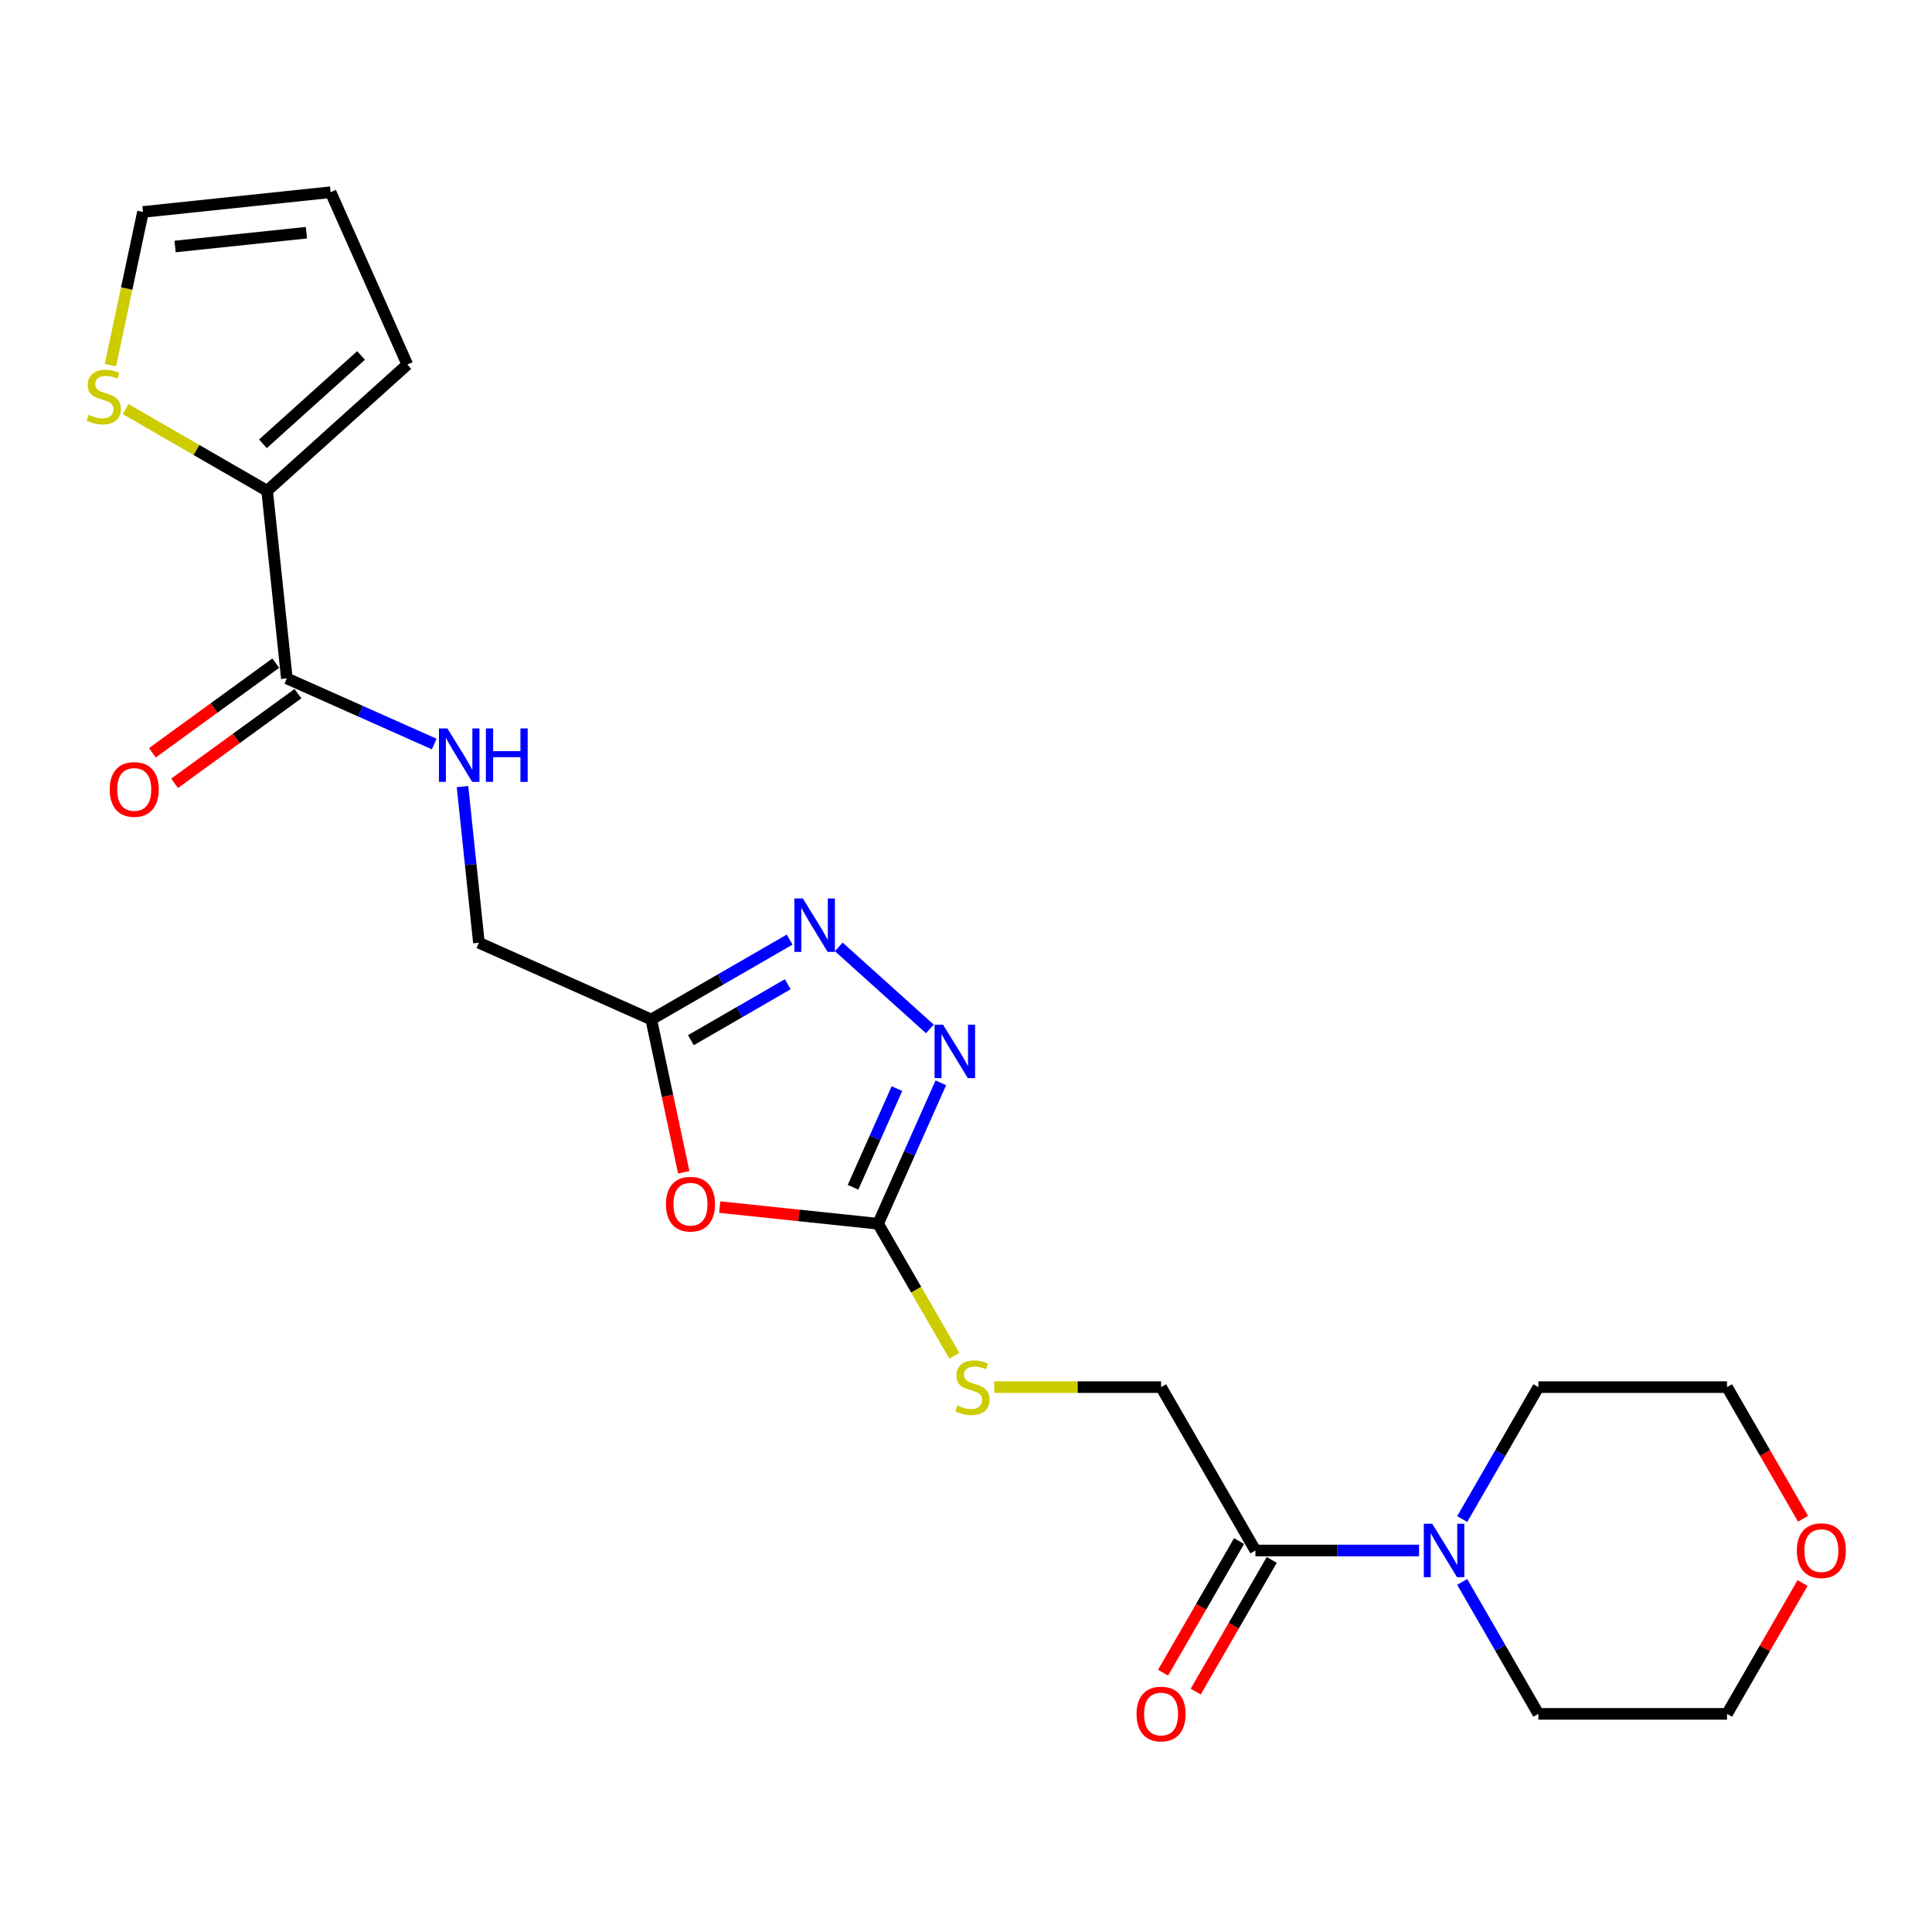 <?xml version='1.0' encoding='iso-8859-1'?>
<svg version='1.1' baseProfile='full'
              xmlns='http://www.w3.org/2000/svg'
                      xmlns:rdkit='http://www.rdkit.org/xml'
                      xmlns:xlink='http://www.w3.org/1999/xlink'
                  xml:space='preserve'
width='1000px' height='1000px' viewBox='0 0 1000 1000'>
<!-- END OF HEADER -->
<rect style='opacity:1.0;fill:#FFFFFF;stroke:none' width='1000' height='1000' x='0' y='0'> </rect>
<path class='bond-0' d='M 372.527,624.79 L 413.515,629.098' style='fill:none;fill-rule:evenodd;stroke:#FF0000;stroke-width:6px;stroke-linecap:butt;stroke-linejoin:miter;stroke-opacity:1' />
<path class='bond-0' d='M 413.515,629.098 L 454.503,633.406' style='fill:none;fill-rule:evenodd;stroke:#000000;stroke-width:6px;stroke-linecap:butt;stroke-linejoin:miter;stroke-opacity:1' />
<path class='bond-3' d='M 353.901,606.775 L 345.496,567.231' style='fill:none;fill-rule:evenodd;stroke:#FF0000;stroke-width:6px;stroke-linecap:butt;stroke-linejoin:miter;stroke-opacity:1' />
<path class='bond-3' d='M 345.496,567.231 L 337.091,527.687' style='fill:none;fill-rule:evenodd;stroke:#000000;stroke-width:6px;stroke-linecap:butt;stroke-linejoin:miter;stroke-opacity:1' />
<path class='bond-1' d='M 454.503,633.406 L 470.74,596.938' style='fill:none;fill-rule:evenodd;stroke:#000000;stroke-width:6px;stroke-linecap:butt;stroke-linejoin:miter;stroke-opacity:1' />
<path class='bond-1' d='M 470.74,596.938 L 486.977,560.47' style='fill:none;fill-rule:evenodd;stroke:#0000FF;stroke-width:6px;stroke-linecap:butt;stroke-linejoin:miter;stroke-opacity:1' />
<path class='bond-1' d='M 441.533,614.522 L 452.899,588.995' style='fill:none;fill-rule:evenodd;stroke:#000000;stroke-width:6px;stroke-linecap:butt;stroke-linejoin:miter;stroke-opacity:1' />
<path class='bond-1' d='M 452.899,588.995 L 464.265,563.467' style='fill:none;fill-rule:evenodd;stroke:#0000FF;stroke-width:6px;stroke-linecap:butt;stroke-linejoin:miter;stroke-opacity:1' />
<path class='bond-10' d='M 454.503,633.406 L 474.23,667.573' style='fill:none;fill-rule:evenodd;stroke:#000000;stroke-width:6px;stroke-linecap:butt;stroke-linejoin:miter;stroke-opacity:1' />
<path class='bond-10' d='M 474.23,667.573 L 493.957,701.741' style='fill:none;fill-rule:evenodd;stroke:#CCCC00;stroke-width:6px;stroke-linecap:butt;stroke-linejoin:miter;stroke-opacity:1' />
<path class='bond-23' d='M 481.291,532.561 L 434.148,490.113' style='fill:none;fill-rule:evenodd;stroke:#0000FF;stroke-width:6px;stroke-linecap:butt;stroke-linejoin:miter;stroke-opacity:1' />
<path class='bond-2' d='M 408.726,486.328 L 372.908,507.008' style='fill:none;fill-rule:evenodd;stroke:#0000FF;stroke-width:6px;stroke-linecap:butt;stroke-linejoin:miter;stroke-opacity:1' />
<path class='bond-2' d='M 372.908,507.008 L 337.091,527.687' style='fill:none;fill-rule:evenodd;stroke:#000000;stroke-width:6px;stroke-linecap:butt;stroke-linejoin:miter;stroke-opacity:1' />
<path class='bond-2' d='M 407.745,509.445 L 382.673,523.92' style='fill:none;fill-rule:evenodd;stroke:#0000FF;stroke-width:6px;stroke-linecap:butt;stroke-linejoin:miter;stroke-opacity:1' />
<path class='bond-2' d='M 382.673,523.92 L 357.6,538.396' style='fill:none;fill-rule:evenodd;stroke:#000000;stroke-width:6px;stroke-linecap:butt;stroke-linejoin:miter;stroke-opacity:1' />
<path class='bond-16' d='M 337.091,527.687 L 247.887,487.971' style='fill:none;fill-rule:evenodd;stroke:#000000;stroke-width:6px;stroke-linecap:butt;stroke-linejoin:miter;stroke-opacity:1' />
<path class='bond-4' d='M 148.476,351.144 L 186.614,368.124' style='fill:none;fill-rule:evenodd;stroke:#000000;stroke-width:6px;stroke-linecap:butt;stroke-linejoin:miter;stroke-opacity:1' />
<path class='bond-4' d='M 186.614,368.124 L 224.751,385.104' style='fill:none;fill-rule:evenodd;stroke:#0000FF;stroke-width:6px;stroke-linecap:butt;stroke-linejoin:miter;stroke-opacity:1' />
<path class='bond-5' d='M 148.476,351.144 L 138.269,254.033' style='fill:none;fill-rule:evenodd;stroke:#000000;stroke-width:6px;stroke-linecap:butt;stroke-linejoin:miter;stroke-opacity:1' />
<path class='bond-14' d='M 142.736,343.244 L 110.805,366.443' style='fill:none;fill-rule:evenodd;stroke:#000000;stroke-width:6px;stroke-linecap:butt;stroke-linejoin:miter;stroke-opacity:1' />
<path class='bond-14' d='M 110.805,366.443 L 78.874,389.642' style='fill:none;fill-rule:evenodd;stroke:#FF0000;stroke-width:6px;stroke-linecap:butt;stroke-linejoin:miter;stroke-opacity:1' />
<path class='bond-14' d='M 154.215,359.043 L 122.284,382.243' style='fill:none;fill-rule:evenodd;stroke:#000000;stroke-width:6px;stroke-linecap:butt;stroke-linejoin:miter;stroke-opacity:1' />
<path class='bond-14' d='M 122.284,382.243 L 90.353,405.442' style='fill:none;fill-rule:evenodd;stroke:#FF0000;stroke-width:6px;stroke-linecap:butt;stroke-linejoin:miter;stroke-opacity:1' />
<path class='bond-8' d='M 138.269,254.033 L 101.641,232.885' style='fill:none;fill-rule:evenodd;stroke:#000000;stroke-width:6px;stroke-linecap:butt;stroke-linejoin:miter;stroke-opacity:1' />
<path class='bond-8' d='M 101.641,232.885 L 65.013,211.738' style='fill:none;fill-rule:evenodd;stroke:#CCCC00;stroke-width:6px;stroke-linecap:butt;stroke-linejoin:miter;stroke-opacity:1' />
<path class='bond-12' d='M 138.269,254.033 L 210.834,188.695' style='fill:none;fill-rule:evenodd;stroke:#000000;stroke-width:6px;stroke-linecap:butt;stroke-linejoin:miter;stroke-opacity:1' />
<path class='bond-12' d='M 136.086,229.719 L 186.882,183.982' style='fill:none;fill-rule:evenodd;stroke:#000000;stroke-width:6px;stroke-linecap:butt;stroke-linejoin:miter;stroke-opacity:1' />
<path class='bond-6' d='M 734.513,802.534 L 692.154,802.534' style='fill:none;fill-rule:evenodd;stroke:#0000FF;stroke-width:6px;stroke-linecap:butt;stroke-linejoin:miter;stroke-opacity:1' />
<path class='bond-6' d='M 692.154,802.534 L 649.795,802.534' style='fill:none;fill-rule:evenodd;stroke:#000000;stroke-width:6px;stroke-linecap:butt;stroke-linejoin:miter;stroke-opacity:1' />
<path class='bond-19' d='M 756.833,786.266 L 776.549,752.118' style='fill:none;fill-rule:evenodd;stroke:#0000FF;stroke-width:6px;stroke-linecap:butt;stroke-linejoin:miter;stroke-opacity:1' />
<path class='bond-19' d='M 776.549,752.118 L 796.264,717.97' style='fill:none;fill-rule:evenodd;stroke:#000000;stroke-width:6px;stroke-linecap:butt;stroke-linejoin:miter;stroke-opacity:1' />
<path class='bond-20' d='M 756.833,818.801 L 776.549,852.949' style='fill:none;fill-rule:evenodd;stroke:#0000FF;stroke-width:6px;stroke-linecap:butt;stroke-linejoin:miter;stroke-opacity:1' />
<path class='bond-20' d='M 776.549,852.949 L 796.264,887.097' style='fill:none;fill-rule:evenodd;stroke:#000000;stroke-width:6px;stroke-linecap:butt;stroke-linejoin:miter;stroke-opacity:1' />
<path class='bond-7' d='M 649.795,802.534 L 600.972,717.97' style='fill:none;fill-rule:evenodd;stroke:#000000;stroke-width:6px;stroke-linecap:butt;stroke-linejoin:miter;stroke-opacity:1' />
<path class='bond-15' d='M 641.339,797.651 L 621.668,831.721' style='fill:none;fill-rule:evenodd;stroke:#000000;stroke-width:6px;stroke-linecap:butt;stroke-linejoin:miter;stroke-opacity:1' />
<path class='bond-15' d='M 621.668,831.721 L 601.998,865.791' style='fill:none;fill-rule:evenodd;stroke:#FF0000;stroke-width:6px;stroke-linecap:butt;stroke-linejoin:miter;stroke-opacity:1' />
<path class='bond-15' d='M 658.252,807.416 L 638.581,841.486' style='fill:none;fill-rule:evenodd;stroke:#000000;stroke-width:6px;stroke-linecap:butt;stroke-linejoin:miter;stroke-opacity:1' />
<path class='bond-15' d='M 638.581,841.486 L 618.911,875.556' style='fill:none;fill-rule:evenodd;stroke:#FF0000;stroke-width:6px;stroke-linecap:butt;stroke-linejoin:miter;stroke-opacity:1' />
<path class='bond-13' d='M 57.155,188.981 L 65.581,149.339' style='fill:none;fill-rule:evenodd;stroke:#CCCC00;stroke-width:6px;stroke-linecap:butt;stroke-linejoin:miter;stroke-opacity:1' />
<path class='bond-13' d='M 65.581,149.339 L 74.007,109.698' style='fill:none;fill-rule:evenodd;stroke:#000000;stroke-width:6px;stroke-linecap:butt;stroke-linejoin:miter;stroke-opacity:1' />
<path class='bond-9' d='M 239.39,407.128 L 243.638,447.549' style='fill:none;fill-rule:evenodd;stroke:#0000FF;stroke-width:6px;stroke-linecap:butt;stroke-linejoin:miter;stroke-opacity:1' />
<path class='bond-9' d='M 243.638,447.549 L 247.887,487.971' style='fill:none;fill-rule:evenodd;stroke:#000000;stroke-width:6px;stroke-linecap:butt;stroke-linejoin:miter;stroke-opacity:1' />
<path class='bond-11' d='M 514.634,717.97 L 557.803,717.97' style='fill:none;fill-rule:evenodd;stroke:#CCCC00;stroke-width:6px;stroke-linecap:butt;stroke-linejoin:miter;stroke-opacity:1' />
<path class='bond-11' d='M 557.803,717.97 L 600.972,717.97' style='fill:none;fill-rule:evenodd;stroke:#000000;stroke-width:6px;stroke-linecap:butt;stroke-linejoin:miter;stroke-opacity:1' />
<path class='bond-17' d='M 210.834,188.695 L 171.118,99.491' style='fill:none;fill-rule:evenodd;stroke:#000000;stroke-width:6px;stroke-linecap:butt;stroke-linejoin:miter;stroke-opacity:1' />
<path class='bond-24' d='M 74.007,109.698 L 171.118,99.491' style='fill:none;fill-rule:evenodd;stroke:#000000;stroke-width:6px;stroke-linecap:butt;stroke-linejoin:miter;stroke-opacity:1' />
<path class='bond-24' d='M 90.615,127.589 L 158.593,120.444' style='fill:none;fill-rule:evenodd;stroke:#000000;stroke-width:6px;stroke-linecap:butt;stroke-linejoin:miter;stroke-opacity:1' />
<path class='bond-18' d='M 933.002,819.387 L 913.456,853.242' style='fill:none;fill-rule:evenodd;stroke:#FF0000;stroke-width:6px;stroke-linecap:butt;stroke-linejoin:miter;stroke-opacity:1' />
<path class='bond-18' d='M 913.456,853.242 L 893.91,887.097' style='fill:none;fill-rule:evenodd;stroke:#000000;stroke-width:6px;stroke-linecap:butt;stroke-linejoin:miter;stroke-opacity:1' />
<path class='bond-25' d='M 933.25,786.11 L 913.58,752.04' style='fill:none;fill-rule:evenodd;stroke:#FF0000;stroke-width:6px;stroke-linecap:butt;stroke-linejoin:miter;stroke-opacity:1' />
<path class='bond-25' d='M 913.58,752.04 L 893.91,717.97' style='fill:none;fill-rule:evenodd;stroke:#000000;stroke-width:6px;stroke-linecap:butt;stroke-linejoin:miter;stroke-opacity:1' />
<path class='bond-22' d='M 796.264,717.97 L 893.91,717.97' style='fill:none;fill-rule:evenodd;stroke:#000000;stroke-width:6px;stroke-linecap:butt;stroke-linejoin:miter;stroke-opacity:1' />
<path class='bond-21' d='M 796.264,887.097 L 893.91,887.097' style='fill:none;fill-rule:evenodd;stroke:#000000;stroke-width:6px;stroke-linecap:butt;stroke-linejoin:miter;stroke-opacity:1' />
<path  class='atom-0' d='M 344.698 623.277
Q 344.698 616.637, 347.979 612.927
Q 351.26 609.216, 357.392 609.216
Q 363.524 609.216, 366.805 612.927
Q 370.086 616.637, 370.086 623.277
Q 370.086 629.995, 366.766 633.823
Q 363.446 637.612, 357.392 637.612
Q 351.299 637.612, 347.979 633.823
Q 344.698 630.034, 344.698 623.277
M 357.392 634.487
Q 361.611 634.487, 363.876 631.675
Q 366.18 628.824, 366.18 623.277
Q 366.18 617.848, 363.876 615.114
Q 361.611 612.341, 357.392 612.341
Q 353.174 612.341, 350.87 615.075
Q 348.604 617.809, 348.604 623.277
Q 348.604 628.863, 350.87 631.675
Q 353.174 634.487, 357.392 634.487
' fill='#FF0000'/>
<path  class='atom-2' d='M 488.107 530.375
L 497.168 545.022
Q 498.067 546.467, 499.512 549.084
Q 500.957 551.701, 501.035 551.857
L 501.035 530.375
L 504.707 530.375
L 504.707 558.029
L 500.918 558.029
L 491.192 542.015
Q 490.06 540.14, 488.849 537.992
Q 487.677 535.843, 487.326 535.179
L 487.326 558.029
L 483.732 558.029
L 483.732 530.375
L 488.107 530.375
' fill='#0000FF'/>
<path  class='atom-3' d='M 415.542 465.037
L 424.603 479.684
Q 425.502 481.129, 426.947 483.746
Q 428.392 486.363, 428.47 486.519
L 428.47 465.037
L 432.142 465.037
L 432.142 492.691
L 428.353 492.691
L 418.627 476.677
Q 417.495 474.802, 416.284 472.654
Q 415.112 470.506, 414.761 469.842
L 414.761 492.691
L 411.167 492.691
L 411.167 465.037
L 415.542 465.037
' fill='#0000FF'/>
<path  class='atom-7' d='M 741.328 788.707
L 750.39 803.354
Q 751.288 804.799, 752.733 807.416
Q 754.179 810.033, 754.257 810.189
L 754.257 788.707
L 757.928 788.707
L 757.928 816.36
L 754.14 816.36
L 744.414 800.346
Q 743.281 798.472, 742.071 796.323
Q 740.899 794.175, 740.547 793.511
L 740.547 816.36
L 736.954 816.36
L 736.954 788.707
L 741.328 788.707
' fill='#0000FF'/>
<path  class='atom-9' d='M 45.894 214.701
Q 46.206 214.818, 47.495 215.365
Q 48.784 215.912, 50.19 216.263
Q 51.635 216.576, 53.041 216.576
Q 55.658 216.576, 57.181 215.326
Q 58.705 214.037, 58.705 211.811
Q 58.705 210.287, 57.923 209.35
Q 57.181 208.412, 56.01 207.905
Q 54.838 207.397, 52.885 206.811
Q 50.424 206.069, 48.94 205.366
Q 47.495 204.663, 46.44 203.179
Q 45.425 201.694, 45.425 199.195
Q 45.425 195.718, 47.768 193.57
Q 50.151 191.422, 54.838 191.422
Q 58.041 191.422, 61.673 192.945
L 60.775 195.953
Q 57.455 194.586, 54.955 194.586
Q 52.26 194.586, 50.776 195.718
Q 49.292 196.812, 49.331 198.726
Q 49.331 200.21, 50.073 201.109
Q 50.854 202.007, 51.947 202.515
Q 53.08 203.022, 54.955 203.608
Q 57.455 204.389, 58.939 205.171
Q 60.423 205.952, 61.478 207.553
Q 62.571 209.116, 62.571 211.811
Q 62.571 215.638, 59.994 217.708
Q 57.455 219.739, 53.197 219.739
Q 50.737 219.739, 48.862 219.193
Q 47.026 218.685, 44.839 217.786
L 45.894 214.701
' fill='#CCCC00'/>
<path  class='atom-10' d='M 231.567 377.033
L 240.629 391.68
Q 241.527 393.125, 242.972 395.742
Q 244.417 398.359, 244.495 398.515
L 244.495 377.033
L 248.167 377.033
L 248.167 404.686
L 244.378 404.686
L 234.653 388.673
Q 233.52 386.798, 232.309 384.65
Q 231.137 382.501, 230.786 381.837
L 230.786 404.686
L 227.193 404.686
L 227.193 377.033
L 231.567 377.033
' fill='#0000FF'/>
<path  class='atom-10' d='M 251.487 377.033
L 255.237 377.033
L 255.237 388.79
L 269.376 388.79
L 269.376 377.033
L 273.125 377.033
L 273.125 404.686
L 269.376 404.686
L 269.376 391.914
L 255.237 391.914
L 255.237 404.686
L 251.487 404.686
L 251.487 377.033
' fill='#0000FF'/>
<path  class='atom-11' d='M 495.515 727.461
Q 495.827 727.578, 497.116 728.125
Q 498.405 728.672, 499.811 729.023
Q 501.256 729.336, 502.662 729.336
Q 505.279 729.336, 506.802 728.086
Q 508.326 726.797, 508.326 724.571
Q 508.326 723.047, 507.545 722.11
Q 506.802 721.173, 505.631 720.665
Q 504.459 720.157, 502.506 719.571
Q 500.045 718.829, 498.561 718.126
Q 497.116 717.423, 496.061 715.939
Q 495.046 714.455, 495.046 711.955
Q 495.046 708.479, 497.389 706.33
Q 499.772 704.182, 504.459 704.182
Q 507.662 704.182, 511.294 705.705
L 510.396 708.713
Q 507.076 707.346, 504.576 707.346
Q 501.881 707.346, 500.397 708.479
Q 498.913 709.572, 498.952 711.486
Q 498.952 712.97, 499.694 713.869
Q 500.475 714.767, 501.569 715.275
Q 502.701 715.782, 504.576 716.368
Q 507.076 717.15, 508.56 717.931
Q 510.044 718.712, 511.099 720.313
Q 512.192 721.876, 512.192 724.571
Q 512.192 728.398, 509.615 730.468
Q 507.076 732.499, 502.818 732.499
Q 500.358 732.499, 498.483 731.953
Q 496.647 731.445, 494.46 730.547
L 495.515 727.461
' fill='#CCCC00'/>
<path  class='atom-15' d='M 56.785 408.617
Q 56.785 401.977, 60.066 398.266
Q 63.346 394.556, 69.479 394.556
Q 75.611 394.556, 78.892 398.266
Q 82.172 401.977, 82.172 408.617
Q 82.172 415.335, 78.853 419.162
Q 75.533 422.951, 69.479 422.951
Q 63.386 422.951, 60.066 419.162
Q 56.785 415.374, 56.785 408.617
M 69.479 419.826
Q 73.697 419.826, 75.962 417.014
Q 78.267 414.163, 78.267 408.617
Q 78.267 403.187, 75.962 400.453
Q 73.697 397.68, 69.479 397.68
Q 65.26 397.68, 62.956 400.414
Q 60.69 403.148, 60.69 408.617
Q 60.69 414.202, 62.956 417.014
Q 65.26 419.826, 69.479 419.826
' fill='#FF0000'/>
<path  class='atom-16' d='M 588.278 887.176
Q 588.278 880.536, 591.559 876.825
Q 594.84 873.115, 600.972 873.115
Q 607.104 873.115, 610.385 876.825
Q 613.666 880.536, 613.666 887.176
Q 613.666 893.894, 610.346 897.721
Q 607.026 901.51, 600.972 901.51
Q 594.879 901.51, 591.559 897.721
Q 588.278 893.933, 588.278 887.176
M 600.972 898.385
Q 605.19 898.385, 607.456 895.573
Q 609.76 892.722, 609.76 887.176
Q 609.76 881.746, 607.456 879.012
Q 605.19 876.239, 600.972 876.239
Q 596.754 876.239, 594.449 878.973
Q 592.184 881.707, 592.184 887.176
Q 592.184 892.761, 594.449 895.573
Q 596.754 898.385, 600.972 898.385
' fill='#FF0000'/>
<path  class='atom-19' d='M 930.039 802.612
Q 930.039 795.972, 933.32 792.261
Q 936.601 788.551, 942.733 788.551
Q 948.865 788.551, 952.146 792.261
Q 955.427 795.972, 955.427 802.612
Q 955.427 809.33, 952.107 813.157
Q 948.787 816.946, 942.733 816.946
Q 936.64 816.946, 933.32 813.157
Q 930.039 809.369, 930.039 802.612
M 942.733 813.821
Q 946.951 813.821, 949.217 811.009
Q 951.521 808.158, 951.521 802.612
Q 951.521 797.183, 949.217 794.449
Q 946.951 791.675, 942.733 791.675
Q 938.515 791.675, 936.21 794.409
Q 933.945 797.144, 933.945 802.612
Q 933.945 808.197, 936.21 811.009
Q 938.515 813.821, 942.733 813.821
' fill='#FF0000'/>
</svg>
